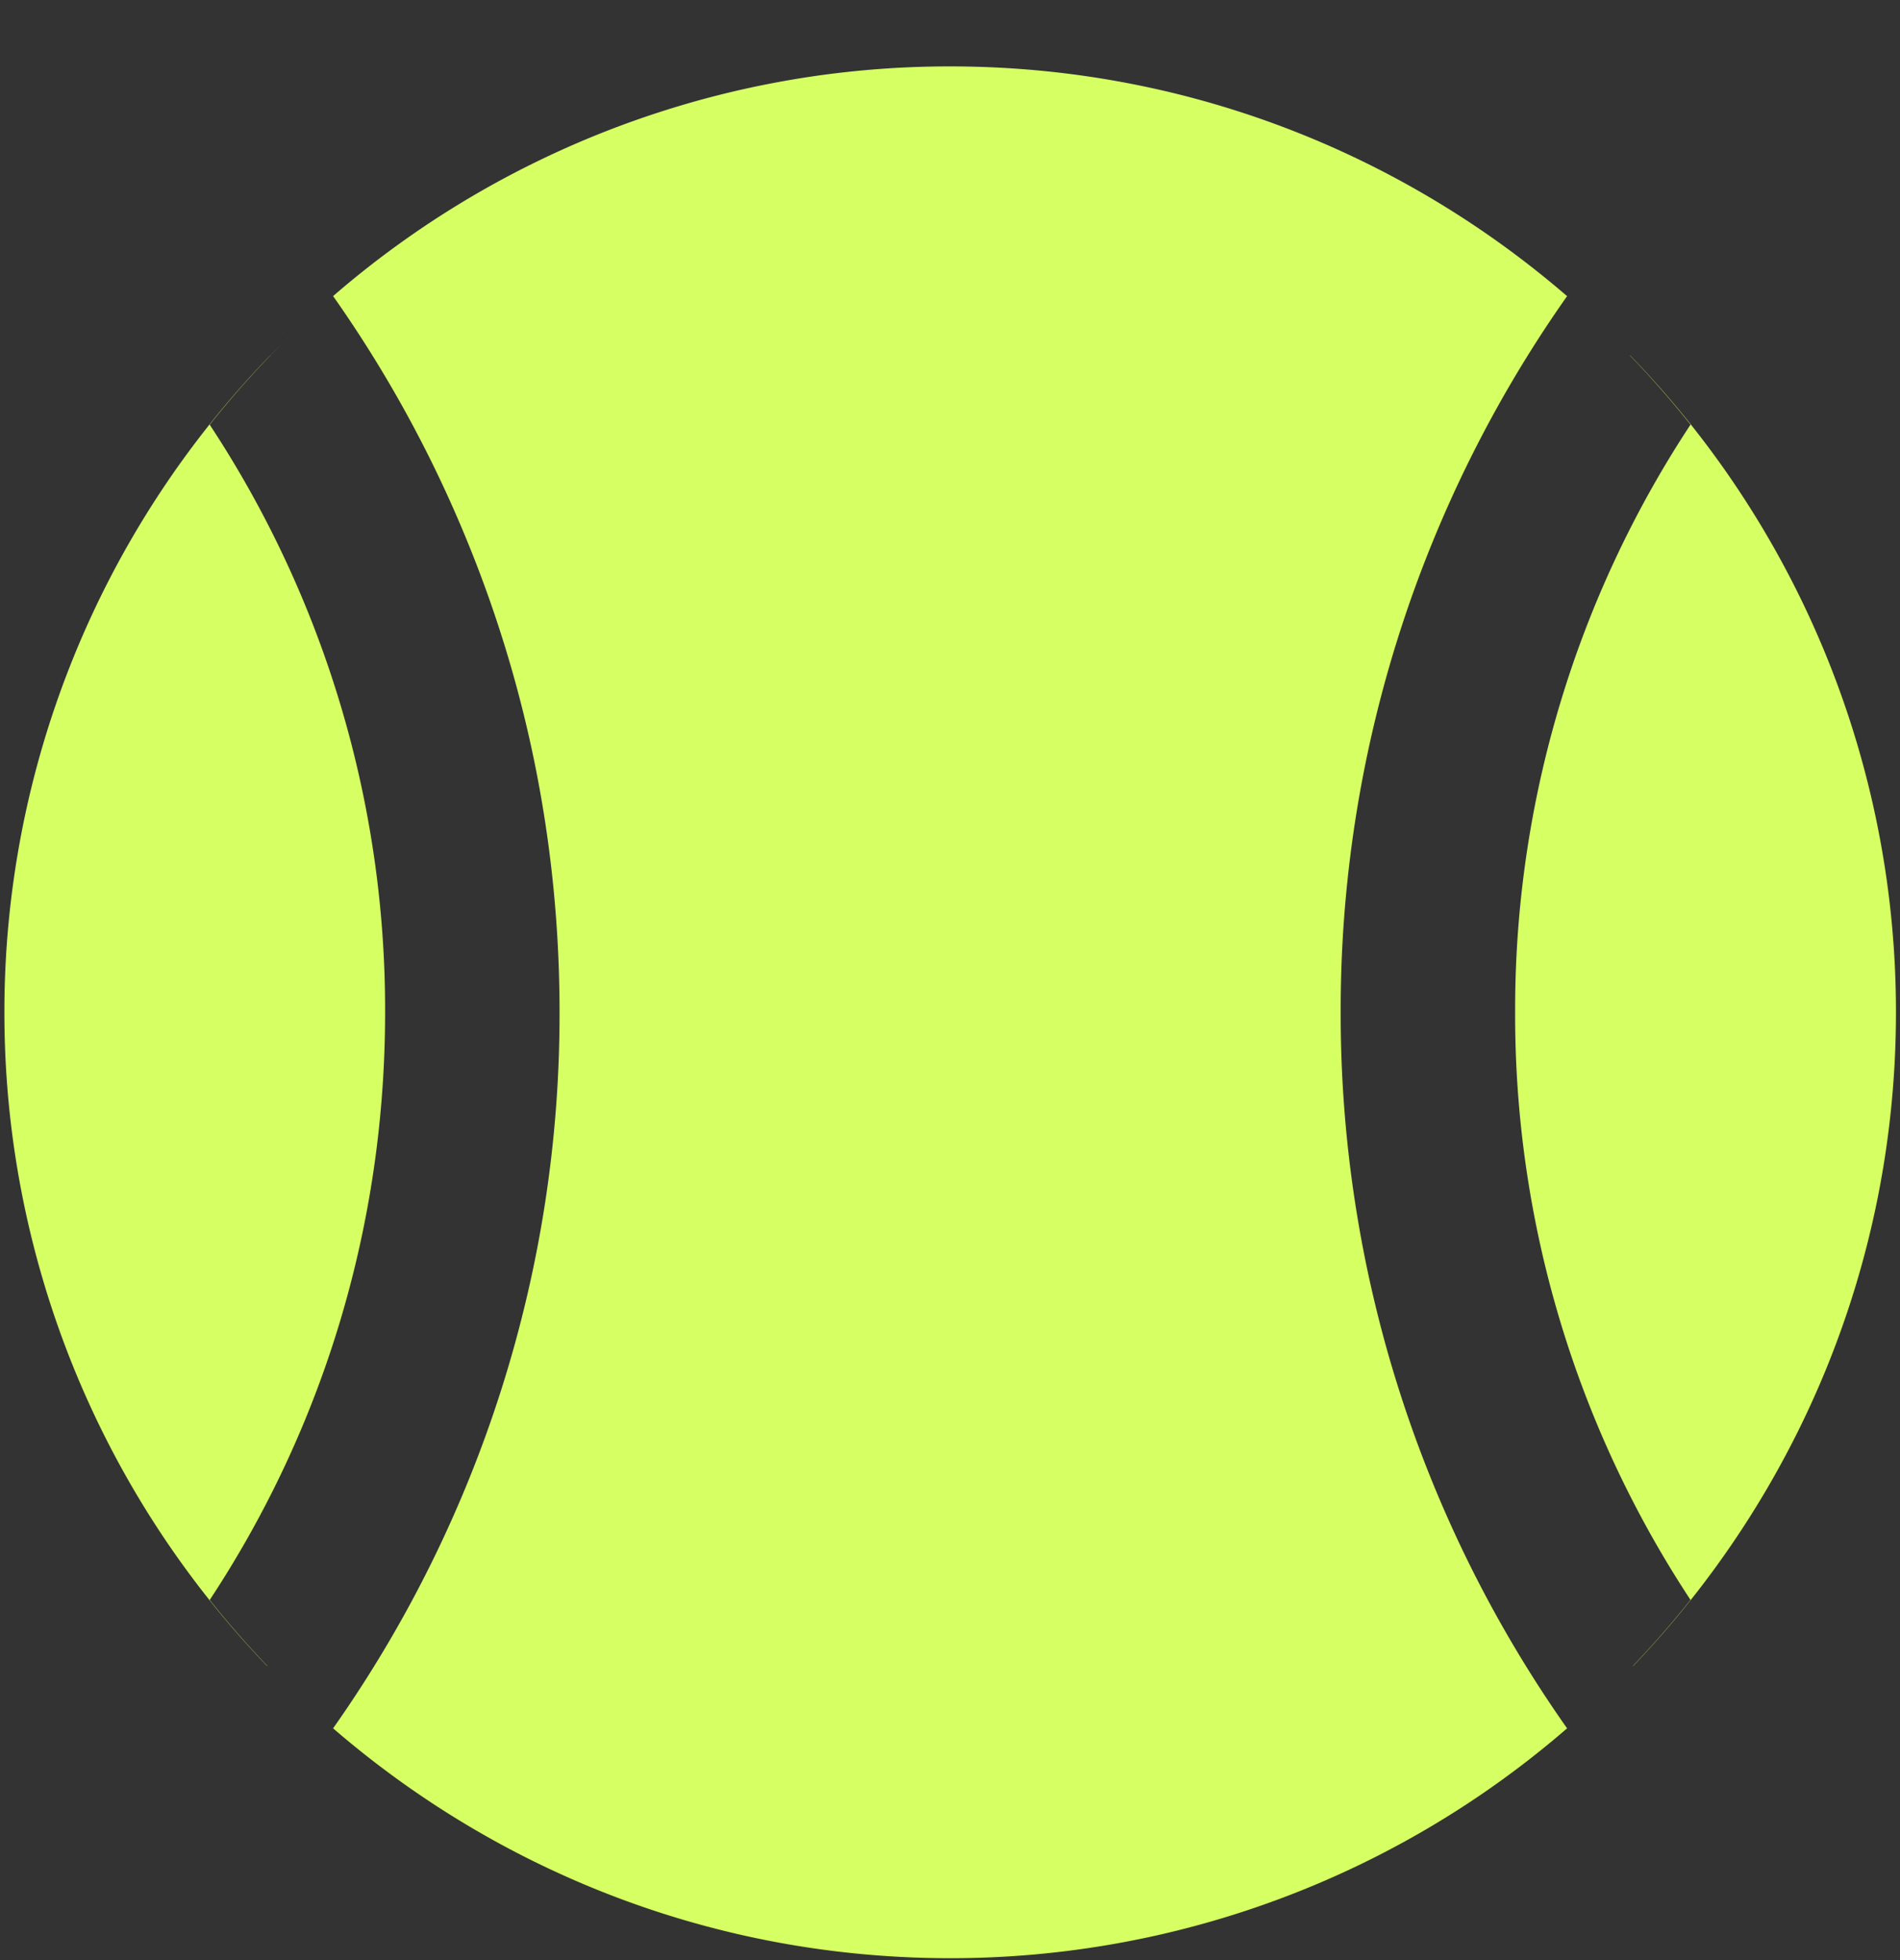 <svg xmlns="http://www.w3.org/2000/svg" width="32" height="33" fill="none"><rect width="100%" height="100%" fill="#333333" stroke="none"/><g clip-path="url(#a)"><path fill="#D5FF62" d="M16.003 1.118c3.967 0 7.599 1.46 10.39 3.868a20.869 20.869 0 0 0-2.166 3.9 20.825 20.825 0 0 0-1.647 8.157 20.872 20.872 0 0 0 3.813 12.055 15.853 15.853 0 0 1-10.39 3.87c-3.968 0-7.601-1.46-10.393-3.87a20.866 20.866 0 0 0 3.814-12.055c0-2.828-.555-5.572-1.648-8.156A20.87 20.87 0 0 0 5.61 4.985a15.858 15.858 0 0 1 10.393-3.867ZM4.806 28.355Zm.198-22.818A16.064 16.064 0 0 0 3.532 7.15a17.891 17.891 0 0 1 2.954 9.894c0 3.57-1.032 6.98-2.954 9.893.306.385.63.756.97 1.11l-.001.004A15.87 15.87 0 0 1 .074 17.043a15.87 15.87 0 0 1 4.478-11.06v.002c.148-.152.299-.301.452-.448Zm22.45.446a15.872 15.872 0 0 1 4.478 11.06c0 4.266-1.687 8.145-4.428 11.007l-.002-.003c.34-.355.663-.726.97-1.111a17.888 17.888 0 0 1-2.954-9.893 17.89 17.89 0 0 1 2.954-9.894 16.075 16.075 0 0 0-1.02-1.164l.001-.002ZM5.098 5.447Z"/></g><defs><clipPath id="a"><path fill="#fff" d="M0 .967h32v32H0z"/></clipPath></defs></svg>